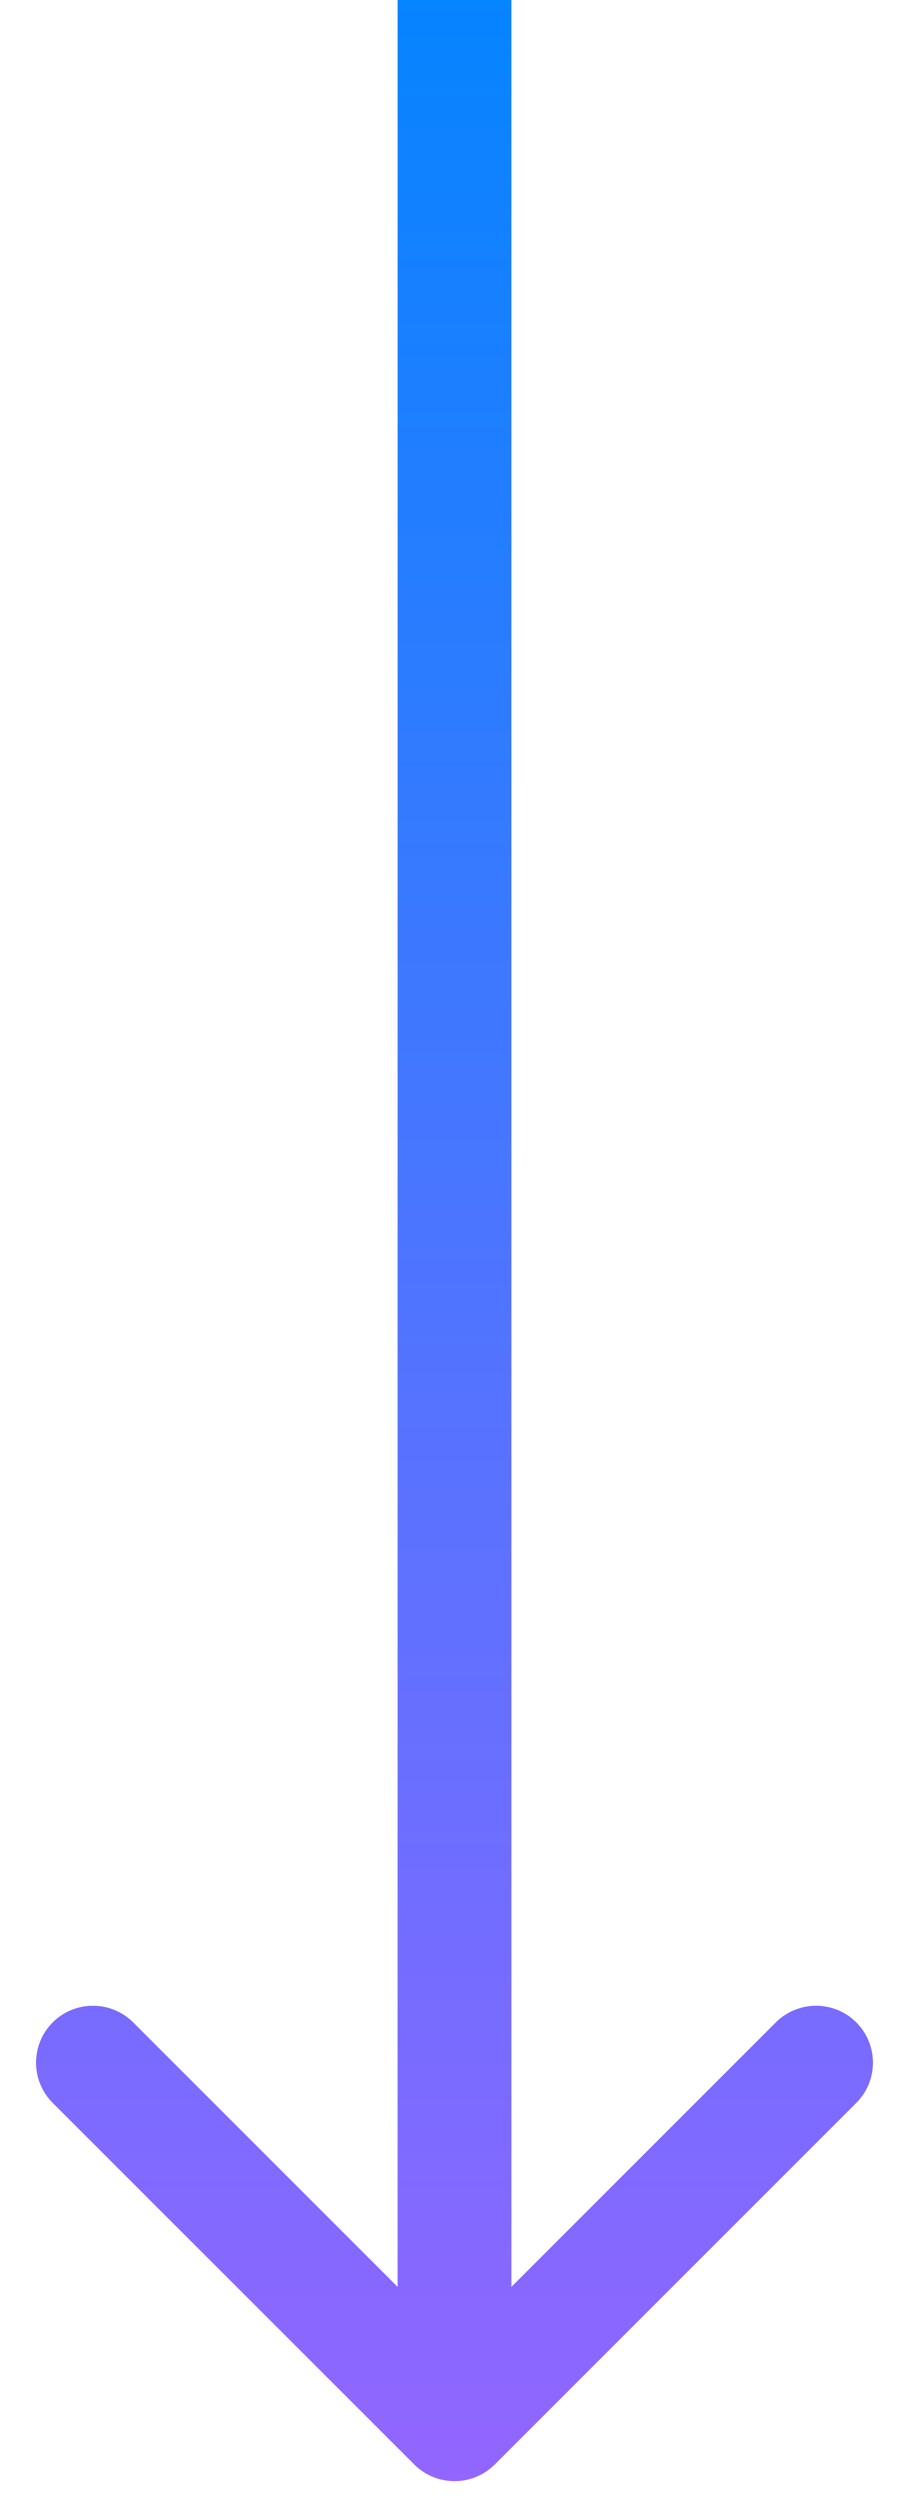 <svg width="24" height="66" viewBox="0 0 24 66" fill="none" xmlns="http://www.w3.org/2000/svg">
<path d="M10.939 65.061C11.525 65.646 12.475 65.646 13.061 65.061L22.607 55.515C23.192 54.929 23.192 53.979 22.607 53.393C22.021 52.808 21.071 52.808 20.485 53.393L12 61.879L3.515 53.393C2.929 52.808 1.979 52.808 1.393 53.393C0.808 53.979 0.808 54.929 1.393 55.515L10.939 65.061ZM10.5 6.55671e-08L10.5 64L13.5 64L13.5 -6.55671e-08L10.5 6.55671e-08Z" fill="#AD00FF"/>
<path d="M10.939 65.061C11.525 65.646 12.475 65.646 13.061 65.061L22.607 55.515C23.192 54.929 23.192 53.979 22.607 53.393C22.021 52.808 21.071 52.808 20.485 53.393L12 61.879L3.515 53.393C2.929 52.808 1.979 52.808 1.393 53.393C0.808 53.979 0.808 54.929 1.393 55.515L10.939 65.061ZM10.5 6.55671e-08L10.5 64L13.5 64L13.5 -6.55671e-08L10.5 6.55671e-08Z" fill="url(#paint0_linear)"/>
<defs>
<linearGradient id="paint0_linear" x1="12" y1="67.4" x2="12" y2="-3" gradientUnits="userSpaceOnUse">
<stop stop-color="#9665FF"/>
<stop offset="1" stop-color="#0085FF"/>
</linearGradient>
</defs>
</svg>
